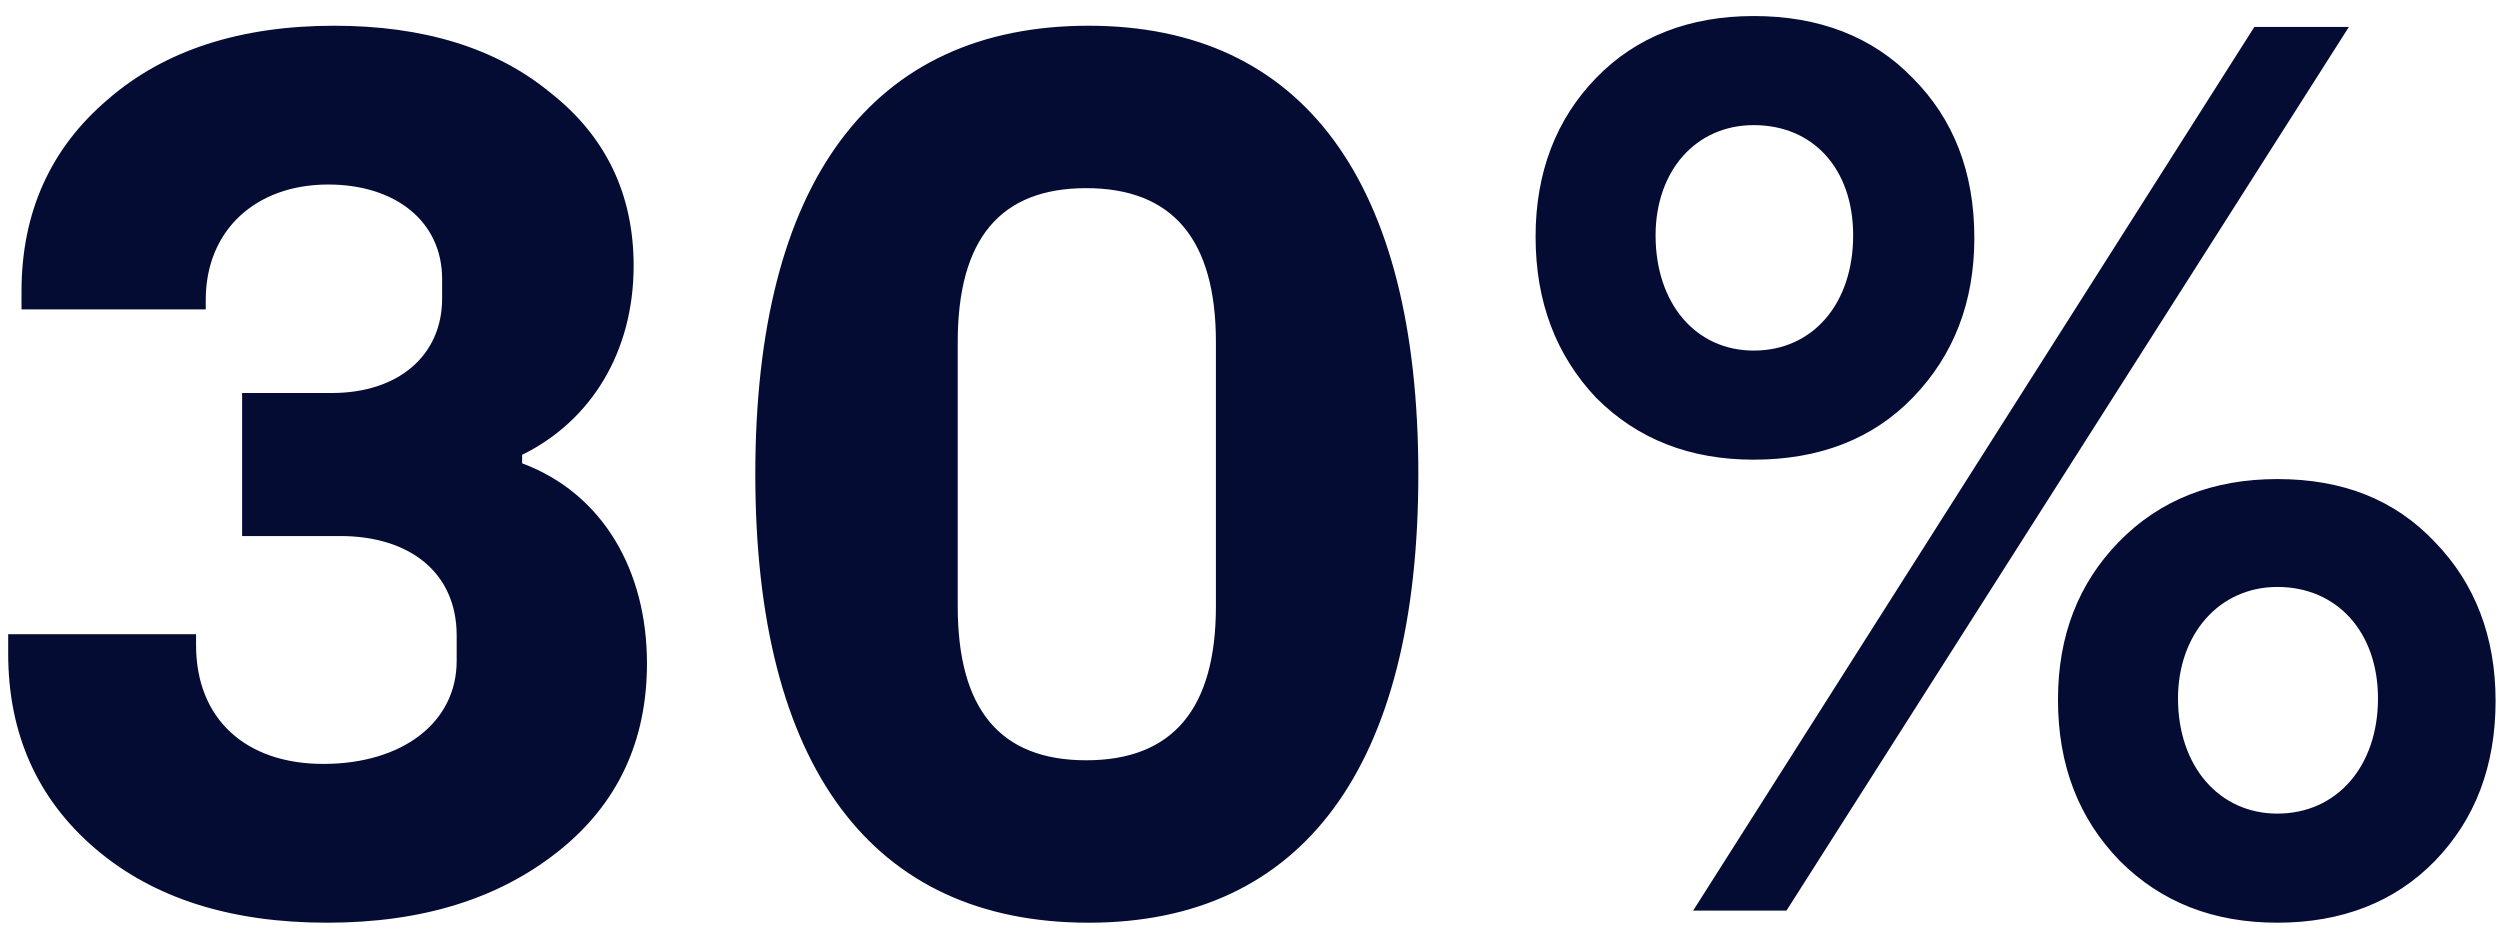 <svg width="99" height="37" viewBox="0 0 99 37" fill="none" xmlns="http://www.w3.org/2000/svg">
<path d="M12.948 36.539C9.156 36.539 6.084 35.579 3.78 33.611C1.476 31.643 0.324 29.051 0.324 25.883V25.115H7.764V25.547C7.764 28.475 9.732 30.251 12.804 30.251C15.924 30.251 18.084 28.619 18.084 26.171V25.163C18.084 22.667 16.212 21.227 13.476 21.227H9.588V15.563H13.14C15.78 15.563 17.508 14.075 17.508 11.819V11.051C17.508 8.747 15.636 7.307 12.996 7.307C10.116 7.307 8.148 9.131 8.148 11.867V12.251H0.852V11.531C0.852 8.411 2.004 5.867 4.26 3.947C6.516 1.979 9.54 1.019 13.236 1.019C16.74 1.019 19.62 1.883 21.78 3.659C23.988 5.387 25.092 7.691 25.092 10.523C25.092 13.931 23.412 16.667 20.676 18.011V18.347C23.892 19.547 25.62 22.619 25.62 26.267C25.62 29.339 24.468 31.835 22.116 33.707C19.764 35.579 16.74 36.539 12.948 36.539ZM43.11 1.019C51.606 1.019 56.166 7.211 56.166 18.779C56.166 30.347 51.606 36.539 43.11 36.539C34.518 36.539 29.91 30.347 29.91 18.779C29.91 7.211 34.518 1.019 43.11 1.019ZM37.926 13.547V24.011C37.926 28.091 39.606 30.107 43.014 30.107C46.422 30.107 48.15 28.091 48.15 24.011V13.547C48.15 9.467 46.422 7.451 43.014 7.451C39.606 7.451 37.926 9.467 37.926 13.547ZM60.809 9.371C60.809 6.827 61.624 4.715 63.209 3.083C64.793 1.451 66.904 0.635 69.448 0.635C72.04 0.635 74.153 1.451 75.737 3.083C77.368 4.715 78.184 6.827 78.184 9.419C78.184 11.963 77.368 14.075 75.737 15.755C74.153 17.387 72.04 18.203 69.448 18.203C66.904 18.203 64.841 17.387 63.209 15.755C61.624 14.075 60.809 11.963 60.809 9.371ZM70.745 36.059H67.049L89.272 1.067H93.016L70.745 36.059ZM65.561 9.323C65.561 12.011 67.144 13.883 69.448 13.883C71.8 13.883 73.385 12.011 73.385 9.323C73.385 6.683 71.8 4.955 69.448 4.955C67.144 4.955 65.561 6.779 65.561 9.323ZM81.496 27.707C81.496 25.163 82.312 23.099 83.897 21.467C85.528 19.787 87.641 18.971 90.184 18.971C92.776 18.971 94.841 19.787 96.424 21.467C98.008 23.099 98.825 25.211 98.825 27.755C98.825 30.347 98.008 32.459 96.424 34.091C94.841 35.723 92.728 36.539 90.184 36.539C87.641 36.539 85.576 35.723 83.945 34.091C82.312 32.411 81.496 30.299 81.496 27.707ZM86.249 27.659C86.249 30.347 87.88 32.219 90.184 32.219C92.537 32.219 94.168 30.347 94.168 27.659C94.168 25.019 92.537 23.243 90.184 23.243C87.88 23.243 86.249 25.115 86.249 27.659Z" fill="#050C33"/>
</svg>
